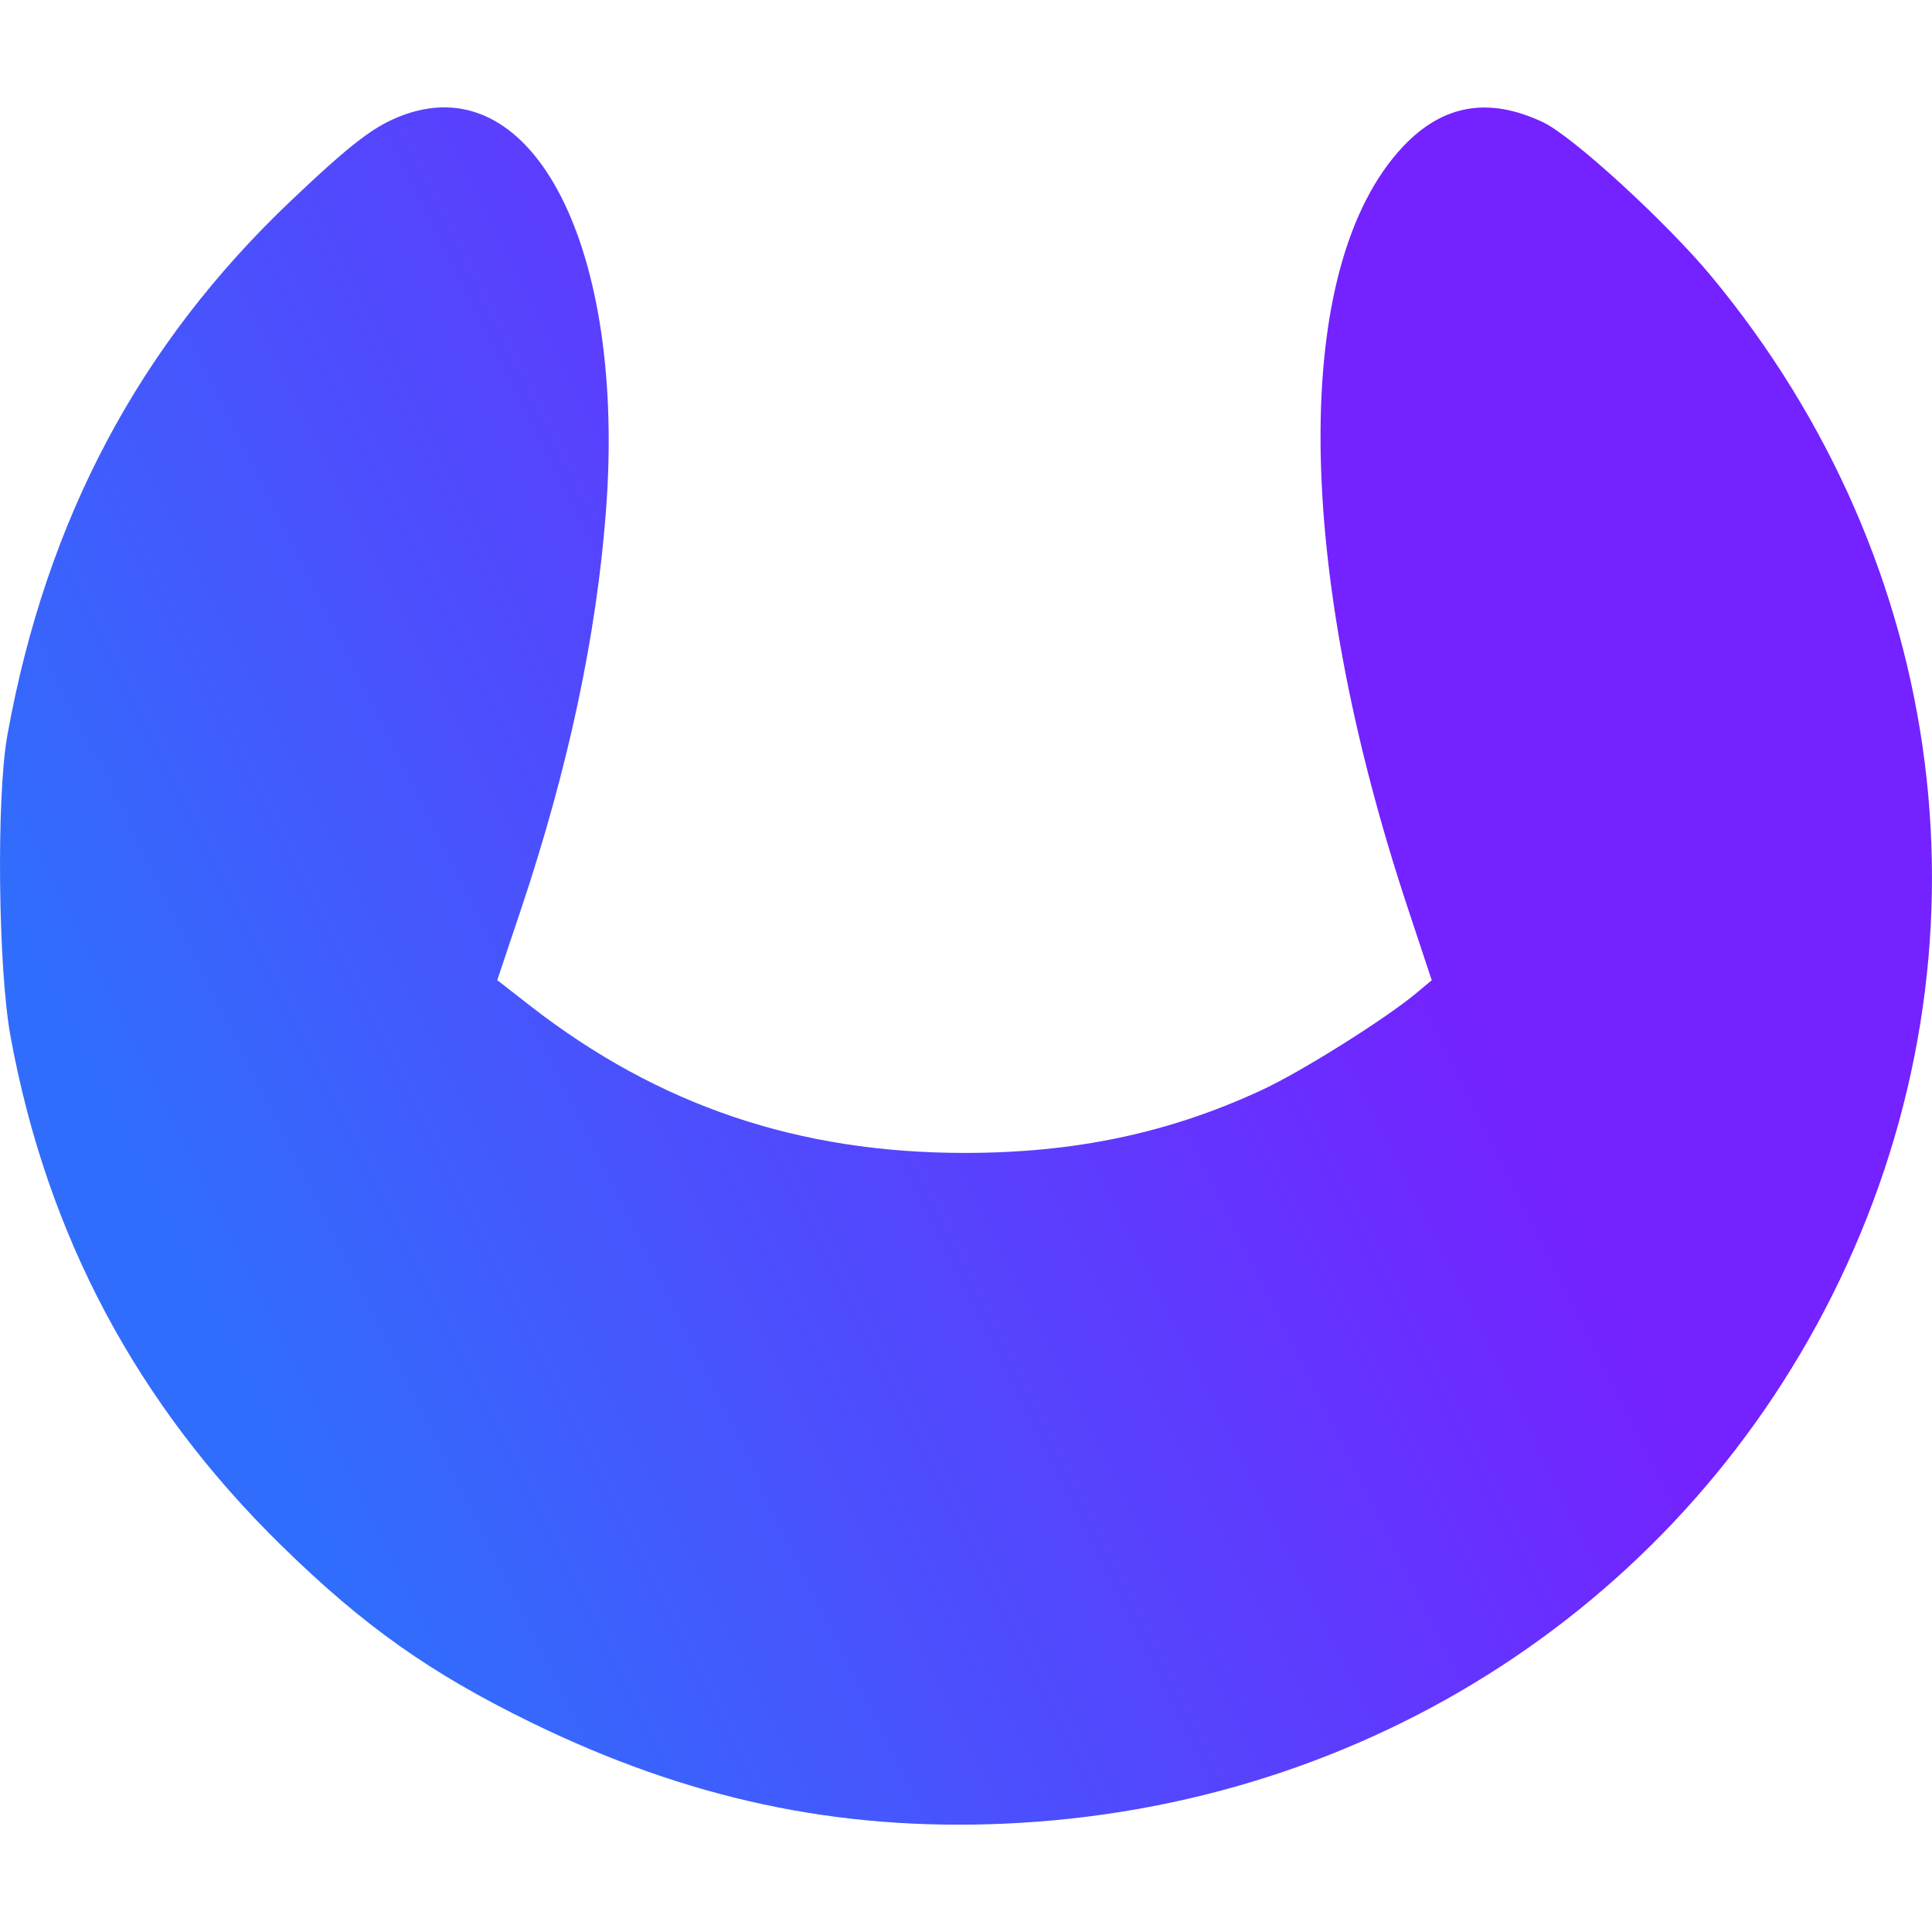 <svg width="16" height="16" viewBox="0 0 16 16" fill="none" xmlns="http://www.w3.org/2000/svg">
<g clip-path="url(#clip0_196_3048)">
<path d="M2.41 1.662C2.92 1.178 3.108 1.036 3.348 0.95C4.423 0.563 5.185 2.063 5.018 4.236C4.939 5.27 4.705 6.366 4.313 7.536L4.118 8.117L4.395 8.333C5.455 9.156 6.614 9.548 7.99 9.548C8.903 9.548 9.684 9.383 10.45 9.027C10.773 8.878 11.467 8.442 11.724 8.229L11.857 8.118L11.666 7.542C10.71 4.673 10.692 2.2 11.619 1.214C11.948 0.865 12.329 0.799 12.78 1.013C13.025 1.129 13.803 1.842 14.175 2.291C16.148 4.672 16.553 7.854 15.234 10.604C13.957 13.264 11.331 14.972 8.314 15.103C6.933 15.163 5.693 14.897 4.397 14.264C3.563 13.856 3.014 13.468 2.336 12.805C1.134 11.63 0.389 10.232 0.087 8.582C-0.016 8.023 -0.031 6.598 0.061 6.089C0.383 4.304 1.152 2.856 2.41 1.662Z" fill="url(#paint0_linear_196_3048)"/>
</g>
<defs>
<linearGradient id="paint0_linear_196_3048" x1="12.943" y1="9.805" x2="3.6" y2="14.465" gradientUnits="userSpaceOnUse">
<stop stop-color="#7422FF"/>
<stop offset="1" stop-color="#316DFC"/>
</linearGradient>
<clipPath id="clip0_196_3048">
<rect width="16" height="16" fill="white"/>
</clipPath>
</defs>
</svg>
